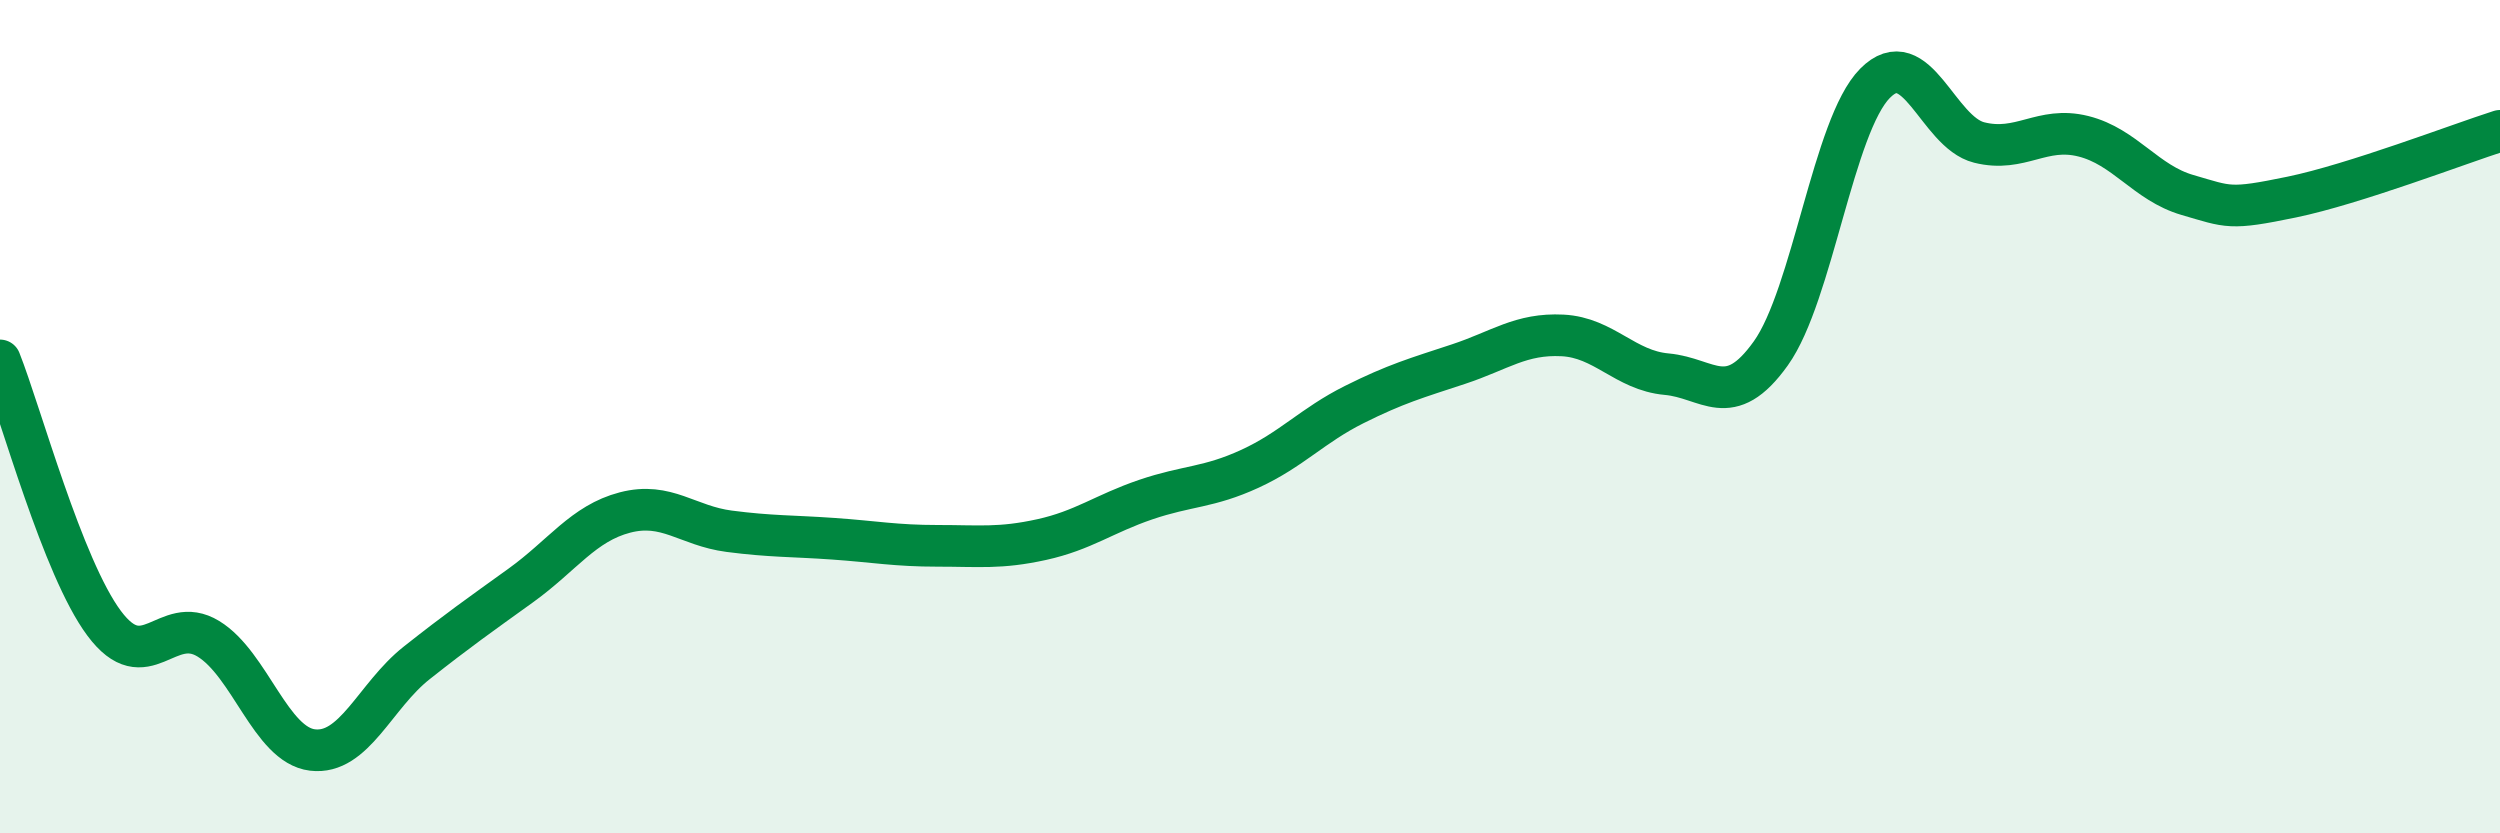 
    <svg width="60" height="20" viewBox="0 0 60 20" xmlns="http://www.w3.org/2000/svg">
      <path
        d="M 0,8.65 C 0.5,9.91 1.5,13.62 2.5,14.96 C 3.5,16.3 4,14.72 5,15.33 C 6,15.94 6.5,17.88 7.5,18 C 8.5,18.12 9,16.7 10,15.91 C 11,15.12 11.5,14.77 12.5,14.05 C 13.5,13.33 14,12.56 15,12.3 C 16,12.04 16.5,12.62 17.5,12.75 C 18.5,12.88 19,12.86 20,12.93 C 21,13 21.5,13.1 22.5,13.1 C 23.5,13.1 24,13.17 25,12.95 C 26,12.73 26.5,12.33 27.5,11.99 C 28.5,11.65 29,11.71 30,11.25 C 31,10.79 31.5,10.21 32.5,9.71 C 33.5,9.21 34,9.07 35,8.74 C 36,8.41 36.5,8 37.5,8.05 C 38.5,8.1 39,8.89 40,8.98 C 41,9.07 41.5,9.88 42.5,8.48 C 43.5,7.08 44,3.01 45,2 C 46,0.99 46.5,3.17 47.5,3.42 C 48.5,3.67 49,3.02 50,3.27 C 51,3.52 51.5,4.39 52.5,4.68 C 53.5,4.97 53.5,5.04 55,4.73 C 56.5,4.42 59,3.46 60,3.14L60 20L0 20Z"
        fill="#008740"
        opacity="0.1"
        stroke-linecap="round"
        stroke-linejoin="round"
      />
      <path
        d="M 0,8.65 C 0.5,9.91 1.5,13.62 2.5,14.96 C 3.5,16.3 4,14.72 5,15.33 C 6,15.94 6.5,17.88 7.5,18 C 8.5,18.12 9,16.7 10,15.91 C 11,15.12 11.5,14.77 12.5,14.05 C 13.5,13.33 14,12.56 15,12.3 C 16,12.04 16.5,12.62 17.5,12.75 C 18.5,12.88 19,12.86 20,12.93 C 21,13 21.5,13.1 22.5,13.1 C 23.5,13.1 24,13.17 25,12.95 C 26,12.73 26.5,12.33 27.5,11.99 C 28.5,11.65 29,11.71 30,11.25 C 31,10.79 31.5,10.21 32.5,9.71 C 33.5,9.21 34,9.07 35,8.74 C 36,8.41 36.5,8 37.5,8.05 C 38.5,8.1 39,8.89 40,8.98 C 41,9.07 41.5,9.88 42.5,8.48 C 43.5,7.08 44,3.01 45,2 C 46,0.99 46.5,3.17 47.5,3.42 C 48.5,3.67 49,3.02 50,3.27 C 51,3.52 51.5,4.39 52.5,4.68 C 53.5,4.97 53.5,5.04 55,4.73 C 56.5,4.42 59,3.46 60,3.14"
        stroke="#008740"
        stroke-width="1"
        fill="none"
        stroke-linecap="round"
        stroke-linejoin="round"
      />
    </svg>
  